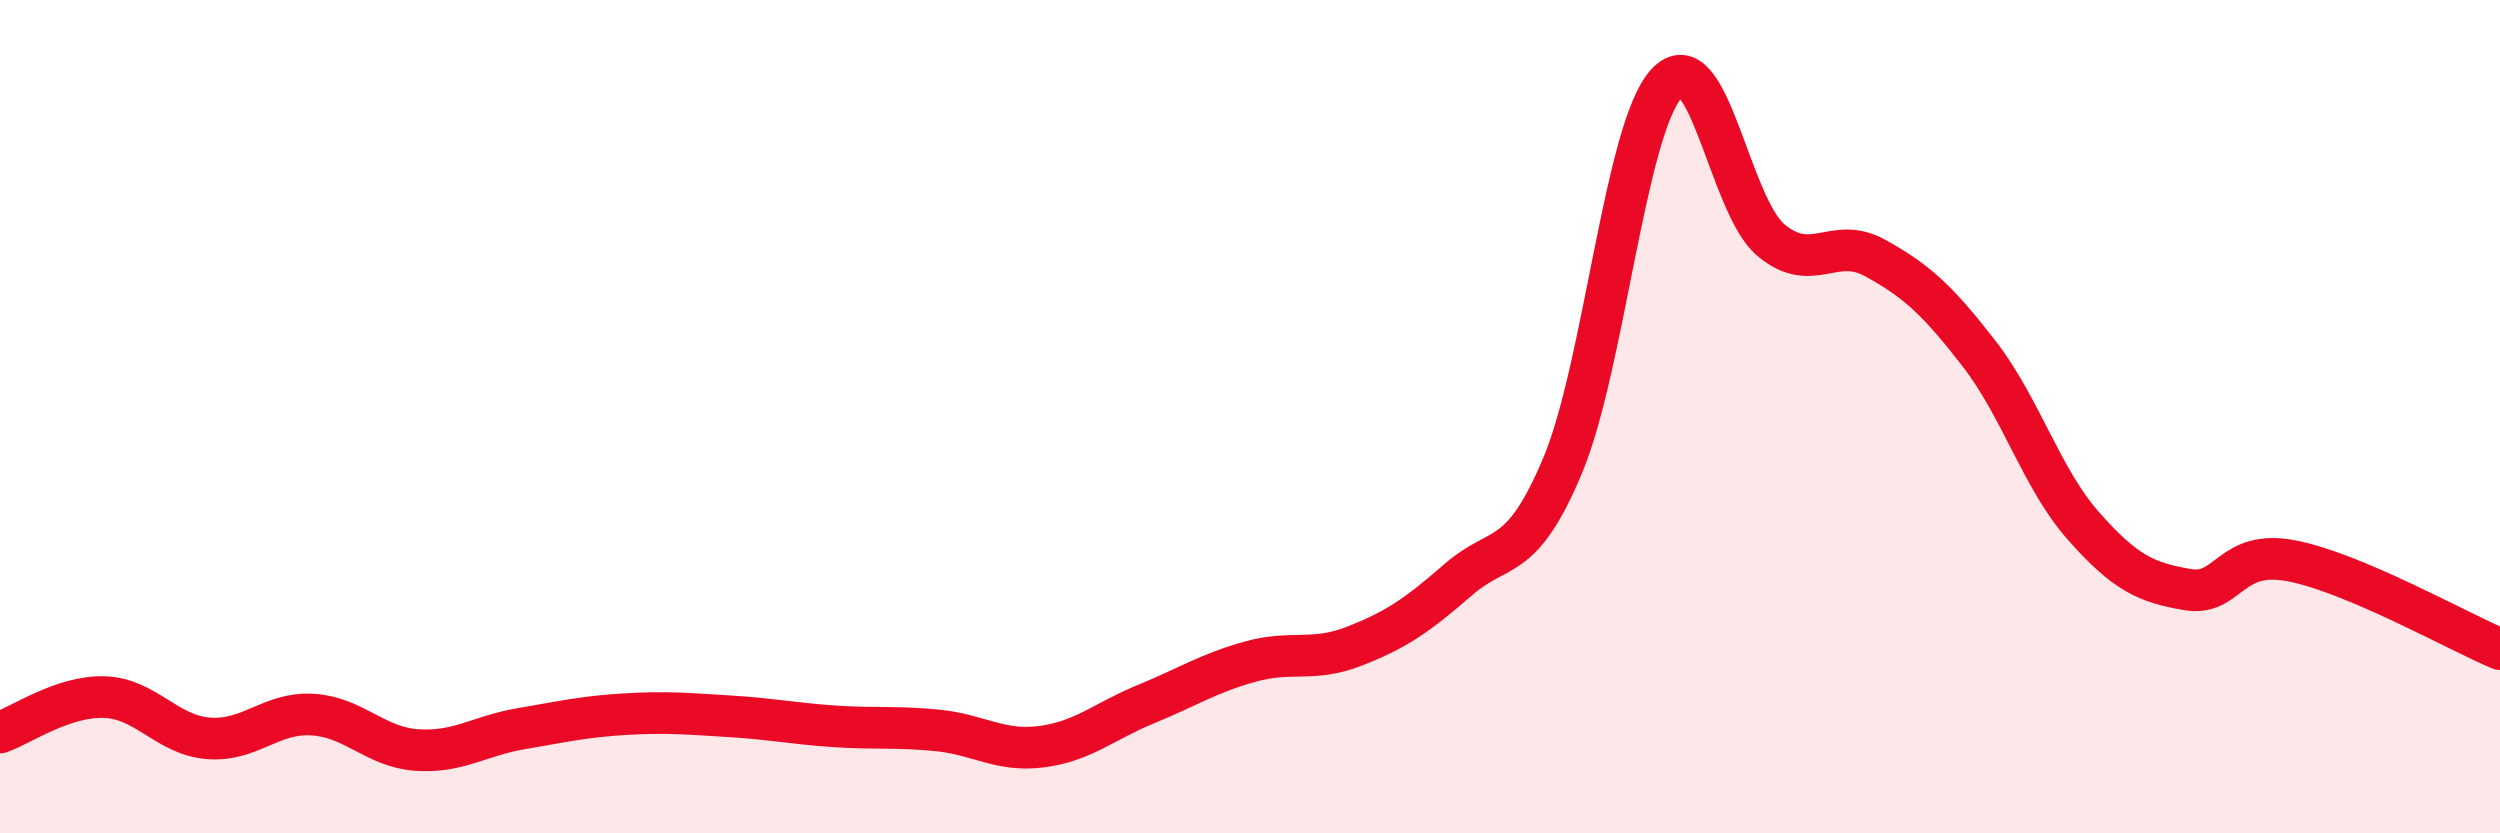
    <svg width="60" height="20" viewBox="0 0 60 20" xmlns="http://www.w3.org/2000/svg">
      <path
        d="M 0,17.58 C 0.5,17.41 1.5,16.7 2.5,16.73 C 3.5,16.76 4,17.64 5,17.72 C 6,17.8 6.5,17.09 7.5,17.15 C 8.5,17.21 9,17.93 10,18 C 11,18.07 11.5,17.66 12.5,17.49 C 13.5,17.32 14,17.2 15,17.14 C 16,17.08 16.5,17.13 17.5,17.19 C 18.5,17.25 19,17.36 20,17.43 C 21,17.5 21.5,17.43 22.5,17.53 C 23.5,17.63 24,18.05 25,17.92 C 26,17.79 26.5,17.31 27.5,16.9 C 28.5,16.49 29,16.16 30,15.88 C 31,15.6 31.5,15.9 32.5,15.51 C 33.5,15.12 34,14.78 35,13.91 C 36,13.04 36.5,13.56 37.5,11.18 C 38.5,8.8 39,3.08 40,2 C 41,0.92 41.5,4.92 42.5,5.76 C 43.5,6.6 44,5.64 45,6.19 C 46,6.74 46.5,7.2 47.5,8.49 C 48.5,9.78 49,11.49 50,12.62 C 51,13.75 51.5,13.98 52.5,14.15 C 53.5,14.32 53.5,13.17 55,13.46 C 56.5,13.75 59,15.16 60,15.58L60 20L0 20Z"
        fill="#EB0A25"
        opacity="0.1"
        stroke-linecap="round"
        stroke-linejoin="round"
      />
      <path
        d="M 0,17.58 C 0.5,17.41 1.5,16.7 2.5,16.73 C 3.5,16.76 4,17.64 5,17.72 C 6,17.8 6.5,17.09 7.5,17.15 C 8.5,17.21 9,17.93 10,18 C 11,18.07 11.5,17.66 12.5,17.49 C 13.5,17.32 14,17.2 15,17.14 C 16,17.08 16.5,17.13 17.5,17.19 C 18.5,17.25 19,17.36 20,17.43 C 21,17.5 21.5,17.43 22.5,17.53 C 23.5,17.63 24,18.05 25,17.92 C 26,17.79 26.5,17.31 27.5,16.9 C 28.5,16.49 29,16.16 30,15.88 C 31,15.6 31.5,15.9 32.5,15.51 C 33.5,15.12 34,14.78 35,13.91 C 36,13.04 36.5,13.56 37.5,11.18 C 38.5,8.8 39,3.08 40,2 C 41,0.92 41.5,4.92 42.5,5.76 C 43.5,6.6 44,5.64 45,6.19 C 46,6.74 46.5,7.2 47.5,8.49 C 48.5,9.78 49,11.49 50,12.62 C 51,13.75 51.5,13.98 52.5,14.15 C 53.5,14.32 53.5,13.17 55,13.46 C 56.5,13.75 59,15.16 60,15.58"
        stroke="#EB0A25"
        stroke-width="1"
        fill="none"
        stroke-linecap="round"
        stroke-linejoin="round"
      />
    </svg>
  